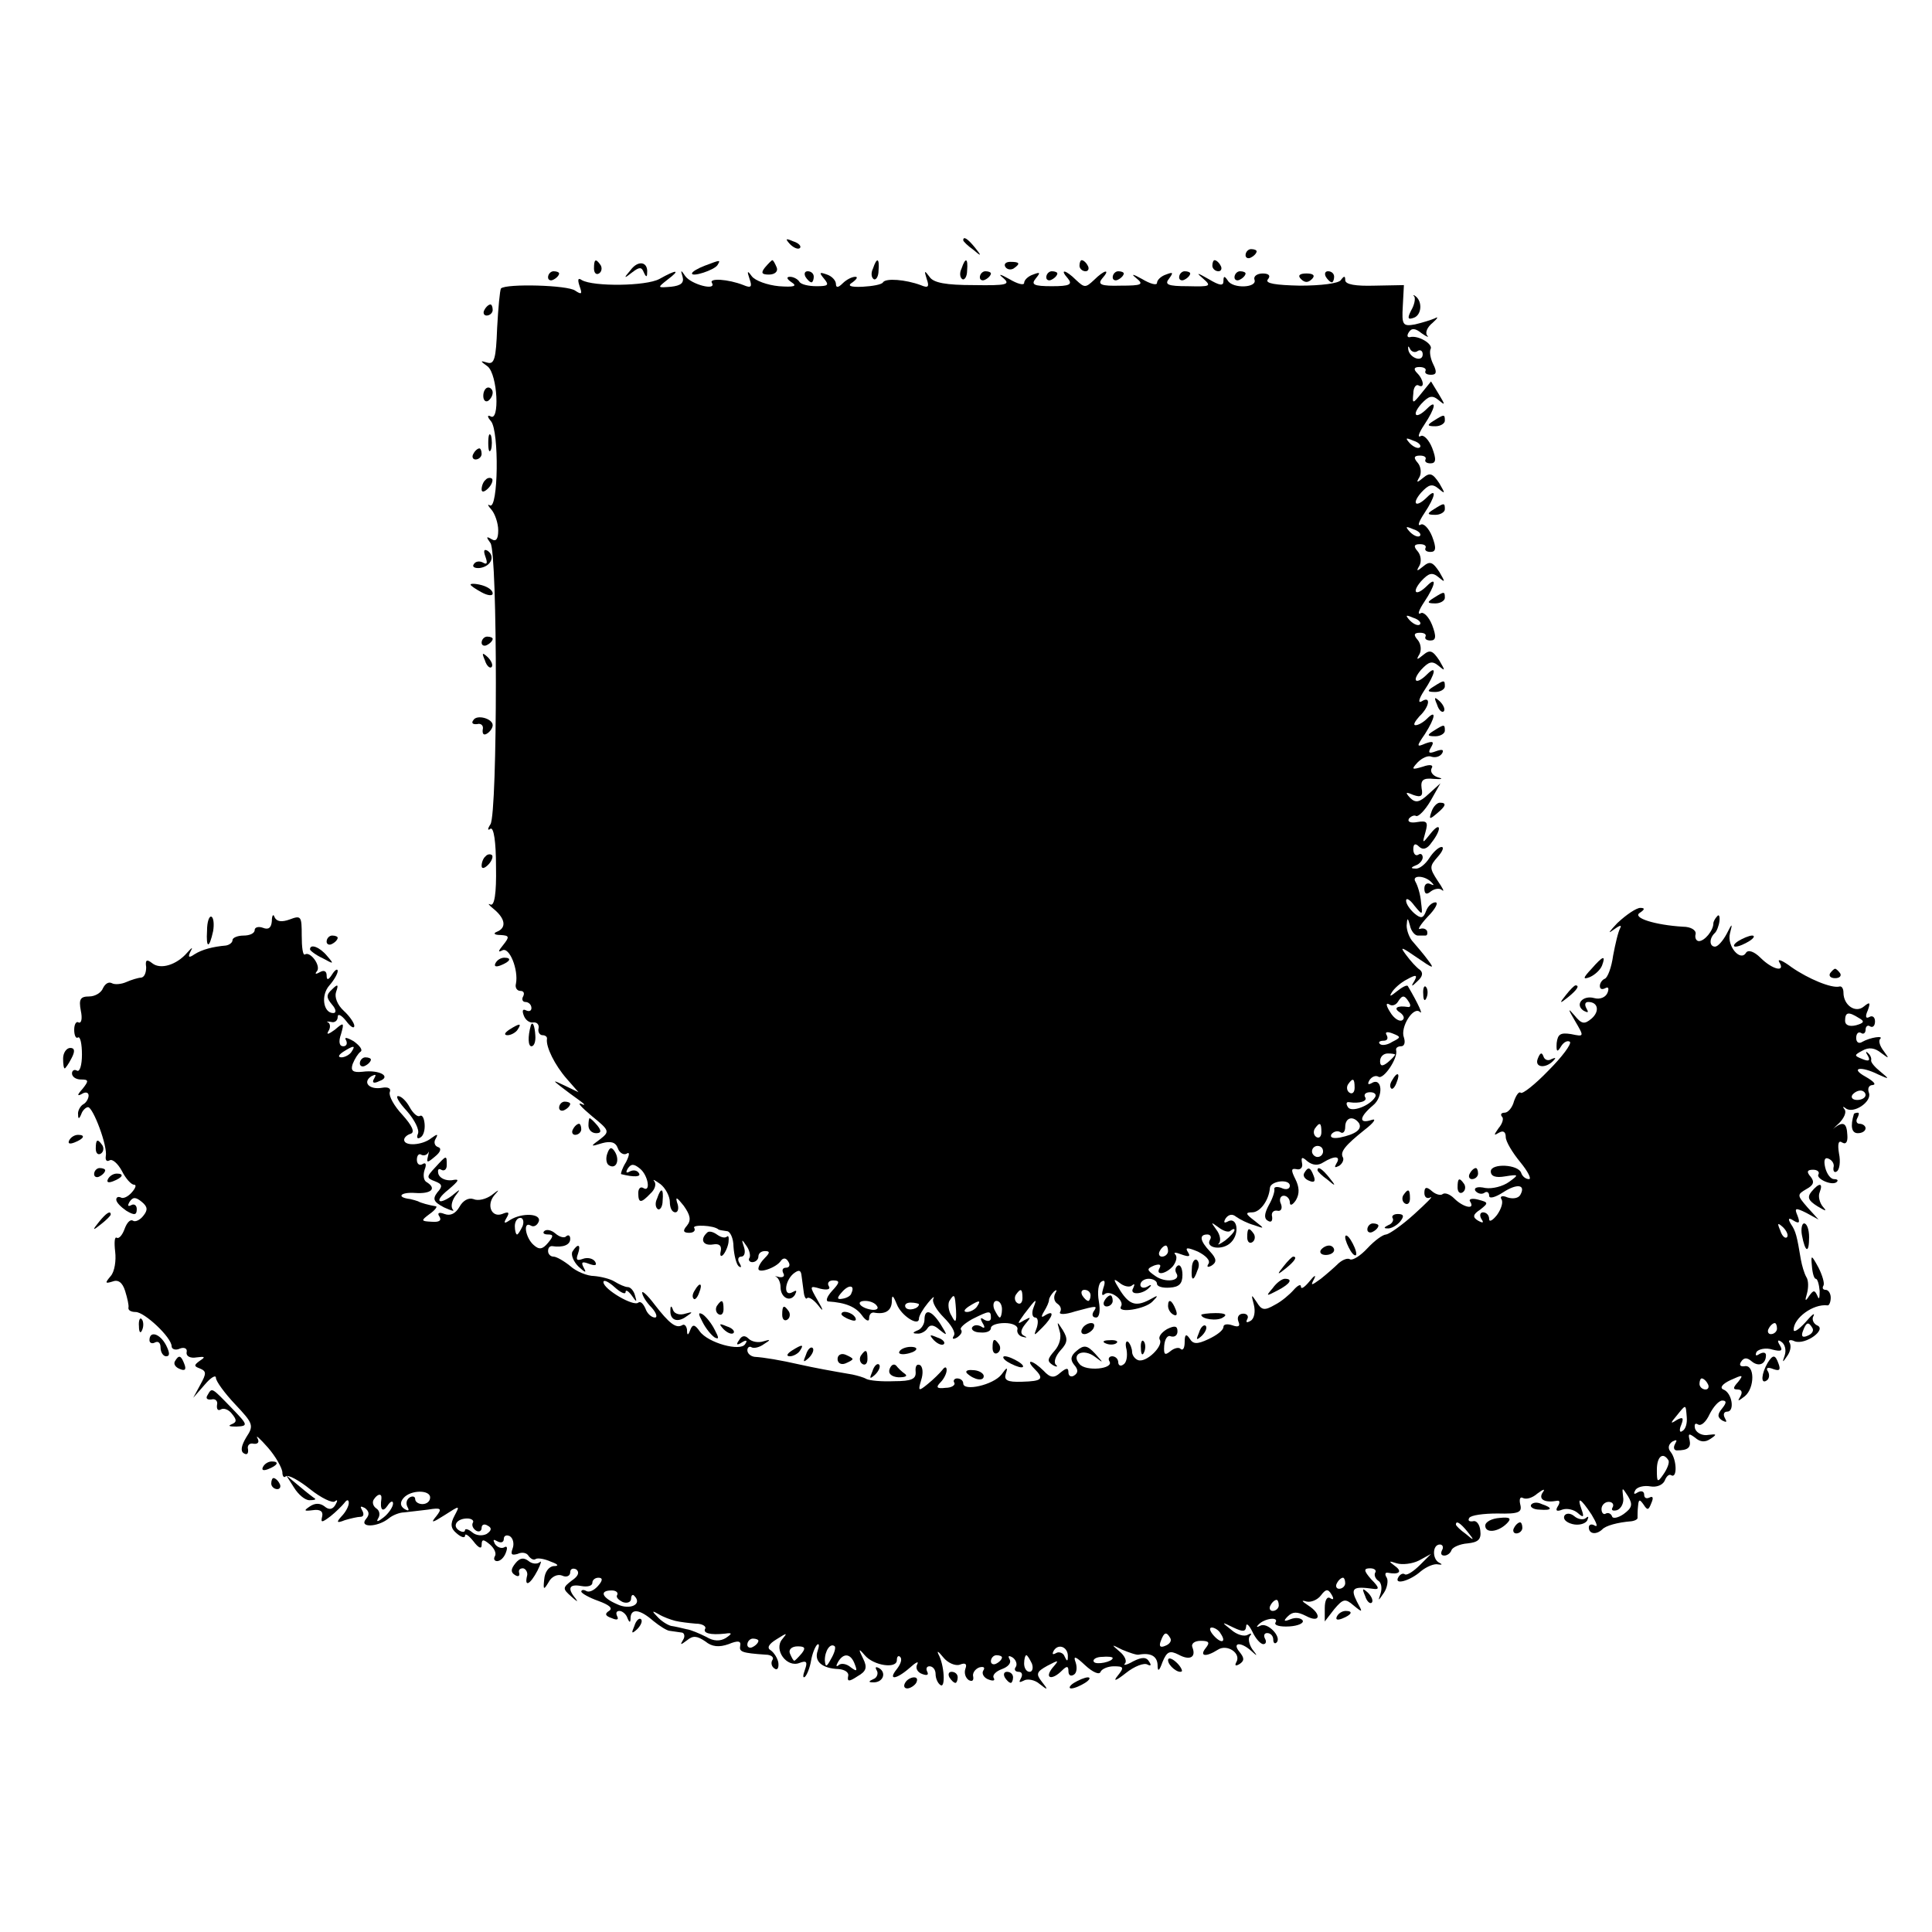<?xml version="1.0" standalone="no"?>
<!DOCTYPE svg PUBLIC "-//W3C//DTD SVG 20010904//EN"
 "http://www.w3.org/TR/2001/REC-SVG-20010904/DTD/svg10.dtd">
<svg version="1.0" xmlns="http://www.w3.org/2000/svg"
 width="349pt" height="349pt" viewBox="0 0 349 349"
 preserveAspectRatio="xMidYMid meet">
<g transform="translate(0,349) scale(0.1,-0.1)"
fill="#000000" stroke="none">
<path d="M1427 3049 c7 -7 15 -10 18 -7 3 3 -2 9 -12 12 -14 6 -15 5 -6 -5z"/>
<path d="M1740 3056 c0 -2 8 -10 18 -17 15 -13 16 -12 3 4 -13 16 -21 21 -21
13z"/>
<path d="M2250 3029 c0 -5 5 -7 10 -4 6 3 10 8 10 11 0 2 -4 4 -10 4 -5 0 -10
-5 -10 -11z"/>
<path d="M1073 3005 c0 -8 4 -12 9 -9 5 3 6 10 3 15 -9 13 -12 11 -12 -6z"/>
<path d="M1139 3002 c-13 -15 -12 -16 3 -4 13 10 17 10 21 0 4 -9 6 -9 6 -1 2
20 -16 24 -30 5z"/>
<path d="M1273 3010 c-13 -5 -23 -11 -23 -14 0 -7 40 6 46 15 6 10 6 10 -23
-1z"/>
<path d="M1382 3007 c-8 -10 -6 -13 7 -13 11 0 17 6 14 13 -3 7 -6 13 -8 13
-1 0 -7 -6 -13 -13z"/>
<path d="M1577 3005 c-4 -8 -3 -16 1 -19 4 -3 9 4 9 15 2 23 -3 25 -10 4z"/>
<path d="M1737 3005 c-4 -8 -3 -16 1 -19 4 -3 9 4 9 15 2 23 -3 25 -10 4z"/>
<path d="M1816 3008 c3 -5 10 -6 15 -3 13 9 11 12 -6 12 -8 0 -12 -4 -9 -9z"/>
<path d="M1950 3010 c0 -5 5 -10 11 -10 5 0 7 5 4 10 -3 6 -8 10 -11 10 -2 0
-4 -4 -4 -10z"/>
<path d="M2190 3010 c0 -5 5 -10 11 -10 5 0 7 5 4 10 -3 6 -8 10 -11 10 -2 0
-4 -4 -4 -10z"/>
<path d="M990 2989 c0 -5 5 -7 10 -4 6 3 10 8 10 11 0 2 -4 4 -10 4 -5 0 -10
-5 -10 -11z"/>
<path d="M1191 2986 c-24 -13 -119 -14 -140 -2 -7 5 -8 1 -4 -11 5 -14 4 -16
-8 -8 -13 10 -124 13 -134 4 -2 -3 -5 -35 -7 -72 -2 -55 -5 -66 -18 -62 -13 4
-13 3 1 -7 18 -15 22 -101 5 -90 -6 3 -6 -1 1 -9 15 -18 13 -160 -2 -152 -5 3
-4 0 3 -8 6 -7 12 -24 12 -37 0 -16 -4 -21 -12 -16 -10 6 -10 4 -2 -7 13 -17
13 -487 0 -508 -6 -9 -5 -12 0 -8 6 3 10 -24 10 -68 1 -50 -3 -72 -10 -69 -6
3 -3 -1 7 -9 20 -17 22 -33 5 -40 -8 -3 -5 -6 6 -6 16 -1 17 -3 5 -18 -9 -11
-10 -14 -2 -10 13 8 30 -35 25 -60 -2 -7 2 -13 8 -13 6 0 8 -4 5 -10 -3 -5 -1
-10 4 -10 6 0 11 -5 11 -11 0 -5 -4 -7 -10 -4 -6 3 -7 -1 -4 -9 3 -9 11 -14
17 -13 7 1 11 -4 10 -10 -2 -7 2 -13 7 -13 5 0 9 -3 8 -7 -2 -14 14 -47 36
-72 l21 -24 -25 12 c-21 10 -22 10 -8 -1 9 -7 25 -19 35 -26 10 -7 11 -10 3
-6 -8 3 0 -6 19 -22 32 -26 33 -28 15 -42 -18 -13 -18 -14 4 -7 15 4 24 2 28
-9 3 -9 11 -13 16 -10 6 4 5 -3 -1 -15 -7 -11 -10 -21 -9 -22 24 -6 37 -5 32
2 -3 5 -10 6 -16 3 -7 -4 -8 -2 -4 5 6 9 11 9 22 0 15 -12 20 -44 6 -35 -5 3
-9 -1 -9 -9 0 -19 5 -19 22 -1 8 7 11 17 7 22 -4 5 1 2 11 -5 9 -7 17 -22 17
-32 0 -11 4 -19 10 -19 5 0 7 8 3 18 -3 11 0 9 12 -6 12 -17 14 -26 6 -36 -8
-9 -7 -13 4 -13 8 0 12 4 9 9 -4 6 35 5 44 -3 1 -1 8 -2 15 -3 6 0 12 -13 12
-28 1 -15 5 -31 9 -35 5 -4 6 -2 2 5 -4 6 -3 12 3 12 6 0 8 8 5 17 -5 15 -4
15 4 3 6 -8 8 -18 6 -22 -3 -4 0 -8 5 -8 6 0 11 5 11 10 0 6 5 10 12 10 9 0 9
-3 0 -12 -7 -7 -12 -15 -12 -20 0 -9 33 2 41 15 4 5 9 5 13 -2 4 -6 2 -11 -4
-11 -6 0 -8 -4 -5 -10 3 -5 0 -8 -7 -7 -7 2 -10 2 -5 0 4 -3 7 -11 7 -18 0
-19 17 -28 26 -14 4 8 3 9 -4 5 -17 -10 -15 19 1 33 10 8 14 7 15 -4 1 -8 3
-22 4 -30 1 -8 4 -13 6 -10 3 3 12 -3 20 -13 10 -13 10 -10 -1 9 -15 26 -15
27 5 21 13 -3 19 -1 15 5 -3 5 0 10 8 10 13 0 12 -4 -2 -19 -9 -10 -12 -18 -7
-19 32 -2 50 -10 61 -25 7 -10 13 -12 13 -6 0 7 3 11 8 11 21 -4 32 3 33 19 0
14 2 13 9 -4 8 -21 40 -41 40 -26 0 5 7 17 16 28 8 10 13 14 10 8 -3 -6 6 -21
19 -34 13 -13 22 -27 18 -33 -4 -6 -1 -7 6 -3 7 5 10 10 7 14 -3 3 6 11 20 19
32 16 34 16 34 2 0 -5 -5 -7 -12 -3 -7 5 -8 3 -3 -6 5 -8 4 -11 -3 -6 -6 3
-13 3 -16 -2 -2 -4 4 -9 15 -9 10 -1 19 2 19 8 0 5 11 9 25 9 14 0 24 -5 23
-11 -2 -6 3 -13 10 -14 7 -2 8 -1 2 2 -7 3 -7 10 2 21 11 13 11 14 -2 7 -13
-8 -13 -7 0 11 22 29 24 30 17 12 -4 -10 -2 -18 3 -18 5 0 6 -8 3 -18 -6 -16
-6 -16 10 0 19 19 23 33 5 22 -7 -5 -8 -3 -2 7 5 8 9 17 9 21 0 3 4 10 9 15 5
4 6 3 2 -4 -3 -6 -2 -14 4 -18 6 -4 8 -10 5 -15 -3 -5 9 -5 27 1 41 11 41 11
33 -1 -3 -6 -1 -10 5 -10 6 0 8 12 5 29 -3 17 -1 33 5 36 6 4 7 -1 3 -12 -3
-10 -3 -15 2 -11 10 9 37 -11 30 -22 -8 -13 44 -5 57 9 11 11 10 12 -2 5 -27
-15 -39 -12 -56 14 -13 21 -14 24 -2 15 8 -7 19 -9 23 -5 5 4 5 2 2 -5 -8 -13
18 -12 30 2 4 4 2 5 -4 1 -7 -4 -13 -2 -13 3 0 6 7 11 15 11 8 0 15 -4 15 -9
0 -5 10 -8 23 -7 17 1 23 7 23 23 0 12 -4 19 -8 17 -5 -3 -6 -9 -3 -14 9 -14
-20 -18 -38 -5 -16 11 -16 13 -2 19 9 3 13 2 10 -4 -9 -15 11 -12 24 3 6 8 8
17 4 21 -4 4 1 4 11 0 14 -5 17 -4 12 4 -6 9 -1 9 18 1 14 -7 23 -16 19 -22
-4 -6 -1 -7 6 -3 9 6 9 12 -3 25 -19 20 -20 31 -5 31 5 0 8 -4 5 -9 -10 -16
23 -21 38 -5 16 16 11 48 -7 37 -6 -3 -7 -1 -3 6 5 7 12 9 19 3 7 -5 21 -12
32 -15 20 -7 20 -7 1 8 -16 12 -17 15 -4 15 14 0 30 21 32 44 1 13 36 17 36 4
0 -6 -7 -8 -15 -4 -8 3 -14 2 -13 -2 1 -4 -3 -17 -10 -29 -8 -15 -9 -24 -2
-28 6 -4 9 -1 8 7 -2 7 2 12 9 11 7 -2 10 4 7 12 -4 8 -1 15 5 15 6 0 11 -6
11 -12 0 -7 5 -5 11 4 7 12 6 24 -1 38 -8 16 -8 20 2 18 7 -2 12 3 10 11 -2
11 0 12 10 3 9 -7 19 -8 28 -2 21 13 33 12 24 -2 -4 -7 -3 -8 5 -4 6 4 9 11 7
15 -6 10 4 22 39 50 17 13 22 21 13 18 -24 -8 -23 5 2 26 20 16 17 53 -3 40
-6 -3 -7 -1 -3 6 4 6 11 9 16 6 9 -6 36 34 32 48 -1 4 3 7 9 7 6 0 8 7 5 16
-7 18 17 57 29 46 6 -6 -2 13 -22 47 -2 2 -10 -2 -20 -10 -11 -9 -14 -10 -9
-2 4 7 16 18 28 24 16 9 19 8 13 -3 -7 -11 -5 -11 6 0 9 8 10 15 4 20 -6 4
-17 16 -25 27 -12 16 -9 15 20 -5 29 -20 32 -21 20 -5 -8 11 -21 26 -27 33 -7
7 -12 21 -12 30 1 15 2 15 6 0 2 -10 9 -18 14 -18 5 0 11 0 14 0 3 0 4 3 3 8
-2 4 -7 6 -13 4 -5 -2 1 8 14 22 14 14 20 26 14 26 -6 0 -14 -7 -17 -16 -5
-13 -9 -14 -21 -4 -8 7 -15 17 -15 23 0 6 7 2 15 -9 15 -18 15 -18 12 6 -1 14
-6 30 -10 37 -8 13 18 12 30 -2 4 -4 3 -5 -3 -2 -6 3 -11 0 -11 -8 0 -10 4
-12 12 -5 7 5 16 6 20 2 5 -4 1 4 -8 17 -15 23 -15 26 0 43 9 10 12 18 7 18
-5 0 -15 -9 -22 -20 -7 -11 -18 -20 -25 -19 -9 0 -9 2 1 6 6 2 12 9 12 14 0 6
-4 8 -8 5 -5 -3 -9 2 -9 10 0 10 4 11 10 5 7 -7 15 -5 23 7 19 24 17 40 -2 16
-15 -19 -15 -18 -9 3 5 18 3 21 -15 18 -11 -2 -18 0 -15 6 4 5 10 7 13 5 4 -2
16 10 26 27 l18 32 -21 -19 c-17 -16 -24 -17 -34 -7 -9 10 -8 11 6 5 14 -5 18
-2 15 12 -2 15 3 19 22 17 15 -1 18 0 7 3 -9 3 -14 10 -11 16 4 6 -2 8 -16 3
-20 -6 -21 -5 -9 8 8 8 19 13 25 10 7 -2 15 0 19 6 4 7 0 8 -11 4 -13 -5 -15
-3 -9 7 6 10 4 12 -10 7 -16 -7 -17 -6 -1 17 19 30 21 45 4 28 -7 -7 -16 -12
-21 -12 -5 0 -1 7 7 16 19 18 21 38 4 27 -7 -4 -5 5 5 20 20 30 23 47 5 29
-20 -20 -29 -13 -11 8 14 15 20 17 32 7 12 -10 12 -9 1 10 -12 18 -17 20 -29
10 -12 -10 -13 -9 -7 1 4 7 3 19 -3 26 -8 9 -7 13 4 13 8 0 12 -3 10 -7 -2 -4
2 -7 9 -7 10 0 11 7 3 28 -6 15 -16 25 -21 21 -6 -3 -3 6 7 21 20 30 23 47 5
29 -20 -20 -29 -13 -11 8 14 15 20 17 32 7 12 -10 12 -9 1 10 -12 18 -17 20
-29 10 -12 -10 -13 -9 -7 1 4 7 3 19 -3 26 -8 9 -7 13 4 13 8 0 12 -3 10 -7
-2 -4 2 -7 9 -7 10 0 11 7 3 28 -6 15 -16 25 -21 21 -6 -3 -3 6 7 21 20 30 23
47 5 29 -20 -20 -29 -13 -11 8 14 15 20 17 32 7 12 -10 12 -9 1 10 -12 18 -17
20 -29 10 -12 -10 -13 -9 -7 1 4 7 3 19 -3 26 -8 9 -7 13 4 13 8 0 12 -3 10
-7 -2 -4 2 -7 9 -7 10 0 11 7 3 28 -6 15 -16 25 -21 21 -6 -3 -3 6 7 21 20 30
23 47 5 29 -20 -20 -29 -13 -11 8 14 15 20 17 32 7 12 -10 12 -9 0 11 l-14 23
-17 -21 c-16 -20 -17 -20 -15 -1 0 11 5 17 9 15 12 -7 10 10 -2 22 -7 7 -6 11
4 11 8 0 13 -3 11 -7 -2 -4 2 -7 10 -7 10 0 11 5 4 19 -5 10 -7 22 -5 27 6 9
-22 26 -37 22 -5 -1 -6 3 -2 9 5 8 12 7 23 -2 10 -7 14 -8 10 -4 -4 5 0 15 10
23 9 8 11 12 4 8 -7 -3 -23 -8 -36 -11 -22 -4 -24 -1 -22 33 l2 38 -53 -1
c-34 -1 -53 2 -53 10 0 8 -2 8 -8 0 -4 -6 -36 -10 -74 -10 -44 1 -63 4 -58 11
6 7 2 11 -9 11 -10 0 -17 -5 -15 -11 6 -15 -39 -17 -48 -2 -6 9 -8 9 -8 -1 0
-9 -7 -8 -27 4 -21 12 -23 12 -10 1 16 -14 14 -15 -27 -14 -37 0 -43 3 -34 14
8 11 7 12 -6 7 -9 -3 -16 -10 -16 -15 0 -5 -12 -2 -27 7 -16 9 -21 10 -11 2
15 -12 11 -14 -28 -14 -35 -1 -42 2 -33 13 16 18 4 16 -15 -3 -15 -14 -17 -14
-32 0 -19 19 -31 21 -15 3 9 -11 3 -14 -29 -14 -33 0 -38 3 -29 14 9 11 8 12
-5 7 -9 -3 -16 -10 -16 -15 0 -5 -12 -2 -27 7 -16 9 -21 10 -11 2 14 -12 7
-14 -53 -13 -50 0 -73 4 -80 15 -9 12 -10 12 -5 -4 5 -14 3 -17 -11 -11 -27
10 -63 13 -68 5 -2 -4 -19 -7 -37 -8 -23 -1 -28 2 -18 8 8 6 10 10 5 10 -6 0
-16 -5 -23 -12 -8 -8 -12 -8 -12 -1 0 6 -7 14 -16 17 -14 5 -15 4 -5 -8 9 -11
7 -13 -14 -13 -14 0 -28 3 -31 8 -3 5 -11 9 -17 9 -7 0 -6 -4 3 -10 11 -7 4
-9 -23 -7 -21 2 -43 10 -49 18 -8 11 -9 10 -4 -5 5 -14 3 -17 -11 -11 -28 11
-63 13 -57 4 9 -15 -37 -3 -48 12 -8 12 -9 12 -5 -1 3 -11 -3 -16 -21 -18 -25
-2 -25 -2 -6 13 24 18 17 19 -15 1z m1370 -130 c5 3 9 0 9 -6 0 -15 -23 -7
-26 8 -1 7 0 8 3 2 2 -5 9 -8 14 -4z m4 -174 c-3 -3 -11 0 -18 7 -9 10 -8 11
6 5 10 -3 15 -9 12 -12z m0 -160 c-3 -3 -11 0 -18 7 -9 10 -8 11 6 5 10 -3 15
-9 12 -12z m0 -160 c-3 -3 -11 0 -18 7 -9 10 -8 11 6 5 10 -3 15 -9 12 -12z
m-20 -682 c4 -6 3 -10 -2 -9 -19 3 -27 -2 -14 -10 7 -5 9 -11 4 -14 -5 -3 -15
3 -22 15 -7 11 -8 17 -2 14 5 -4 12 -2 16 4 8 13 12 13 20 0z m-30 -72 c-9 -6
-19 -7 -22 -4 -4 3 -1 6 6 6 7 0 9 4 6 10 -4 6 1 7 11 3 15 -6 15 -7 -1 -15z
m5 -23 c0 -2 -6 -8 -13 -14 -10 -8 -14 -7 -14 2 0 8 6 14 14 14 7 0 13 -1 13
-2z m-73 -60 c0 -8 -4 -12 -9 -9 -5 3 -6 10 -3 15 9 13 12 11 12 -6z m37 -17
c-10 -16 -43 -28 -49 -18 -4 6 -3 10 2 9 19 -3 34 2 29 9 -3 5 1 9 9 9 8 0 12
-4 9 -9z m-29 -47 c6 -11 -6 -20 -35 -26 -12 -2 -18 0 -15 6 4 5 11 7 16 4 5
-4 9 1 9 9 0 18 15 21 25 7z m-68 -16 c0 -8 -4 -12 -9 -9 -5 3 -6 10 -3 15 9
13 12 11 12 -6z m3 -35 c0 -5 -4 -10 -10 -10 -5 0 -10 5 -10 10 0 6 5 10 10
10 6 0 10 -4 10 -10z m-167 -143 c4 3 7 4 7 1 0 -3 -8 -12 -17 -19 -10 -7 -15
-9 -11 -5 4 5 2 16 -5 25 -10 14 -10 14 4 4 9 -7 19 -10 22 -6z m-113 -37 c0
-5 -5 -10 -11 -10 -5 0 -7 5 -4 10 3 6 8 10 11 10 2 0 4 -4 4 -10z m-572 -76
c-1 -5 -9 -9 -16 -10 -10 -2 -11 1 -1 12 12 14 24 13 17 -2z m309 -9 c0 -8 -4
-12 -9 -9 -5 3 -6 10 -3 15 9 13 12 11 12 -6z m123 5 c0 -5 -2 -10 -4 -10 -3
0 -8 5 -11 10 -3 6 -1 10 4 10 6 0 11 -4 11 -10z m-243 -27 c1 -22 -1 -24 -8
-10 -6 9 -7 22 -4 27 9 14 10 13 12 -17z m-143 8 c4 -5 -1 -8 -9 -7 -21 3 -31
16 -12 16 9 0 18 -4 21 -9z m76 3 c0 -8 -19 -13 -24 -6 -3 5 1 9 9 9 8 0 15
-2 15 -3z m105 -4 c-3 -5 -12 -10 -18 -10 -7 0 -6 4 3 10 19 12 23 12 15 0z
m45 -5 c0 -8 -2 -15 -4 -15 -2 0 -6 7 -10 15 -3 8 -1 15 4 15 6 0 10 -7 10
-15z"/>
<path d="M1455 2990 c3 -5 8 -10 11 -10 2 0 4 5 4 10 0 6 -5 10 -11 10 -5 0
-7 -4 -4 -10z"/>
<path d="M1770 2989 c0 -5 5 -7 10 -4 6 3 10 8 10 11 0 2 -4 4 -10 4 -5 0 -10
-5 -10 -11z"/>
<path d="M1890 2989 c0 -5 5 -7 10 -4 6 3 10 8 10 11 0 2 -4 4 -10 4 -5 0 -10
-5 -10 -11z"/>
<path d="M2010 2989 c0 -5 5 -7 10 -4 6 3 10 8 10 11 0 2 -4 4 -10 4 -5 0 -10
-5 -10 -11z"/>
<path d="M2130 2989 c0 -5 5 -7 10 -4 6 3 10 8 10 11 0 2 -4 4 -10 4 -5 0 -10
-5 -10 -11z"/>
<path d="M2230 2989 c0 -5 5 -7 10 -4 6 3 10 8 10 11 0 2 -4 4 -10 4 -5 0 -10
-5 -10 -11z"/>
<path d="M2350 2986 c7 -7 13 -7 20 0 6 6 3 10 -10 10 -13 0 -16 -4 -10 -10z"/>
<path d="M2395 2990 c3 -5 8 -10 11 -10 2 0 4 5 4 10 0 6 -5 10 -11 10 -5 0
-7 -4 -4 -10z"/>
<path d="M2555 2954 c2 -4 0 -15 -6 -25 -7 -14 -6 -17 5 -13 14 5 16 29 3 39
-4 3 -5 2 -2 -1z"/>
<path d="M875 2930 c-3 -5 -1 -10 4 -10 6 0 11 5 11 10 0 6 -2 10 -4 10 -3 0
-8 -4 -11 -10z"/>
<path d="M873 2775 c0 -8 4 -12 9 -9 4 3 8 9 8 15 0 5 -4 9 -8 9 -5 0 -9 -7
-9 -15z"/>
<path d="M2590 2730 c-13 -8 -12 -10 3 -10 9 0 17 5 17 10 0 12 -1 12 -20 0z"/>
<path d="M882 2690 c0 -14 2 -19 5 -12 2 6 2 18 0 25 -3 6 -5 1 -5 -13z"/>
<path d="M855 2670 c-3 -5 -1 -10 4 -10 6 0 11 5 11 10 0 6 -2 10 -4 10 -3 0
-8 -4 -11 -10z"/>
<path d="M877 2623 c-4 -3 -7 -11 -7 -17 0 -6 5 -5 12 2 6 6 9 14 7 17 -3 3
-9 2 -12 -2z"/>
<path d="M2590 2570 c-13 -8 -12 -10 3 -10 9 0 17 5 17 10 0 12 -1 12 -20 0z"/>
<path d="M877 2484 c4 -11 3 -15 -5 -10 -6 3 -13 2 -16 -3 -4 -5 2 -8 11 -7
20 3 28 21 14 31 -7 4 -8 0 -4 -11z"/>
<path d="M850 2434 c0 -2 9 -8 20 -14 11 -6 20 -7 20 -2 0 6 -9 12 -20 15 -11
3 -20 3 -20 1z"/>
<path d="M2590 2410 c-13 -8 -12 -10 3 -10 9 0 17 5 17 10 0 12 -1 12 -20 0z"/>
<path d="M870 2329 c0 -5 5 -7 10 -4 6 3 10 8 10 11 0 2 -4 4 -10 4 -5 0 -10
-5 -10 -11z"/>
<path d="M876 2297 c3 -10 9 -15 12 -12 3 3 0 11 -7 18 -10 9 -11 8 -5 -6z"/>
<path d="M2590 2250 c-13 -8 -12 -10 3 -10 9 0 17 5 17 10 0 12 -1 12 -20 0z"/>
<path d="M2596 2217 c3 -10 9 -15 12 -12 3 3 0 11 -7 18 -10 9 -11 8 -5 -6z"/>
<path d="M855 2189 c-4 -5 -1 -8 7 -7 7 2 12 -3 10 -10 -1 -8 2 -11 8 -7 5 3
10 10 10 15 0 12 -29 20 -35 9z"/>
<path d="M2590 2170 c-13 -8 -12 -10 3 -10 9 0 17 5 17 10 0 12 -1 12 -20 0z"/>
<path d="M2586 2024 c-5 -14 -4 -15 9 -4 17 14 19 20 6 20 -5 0 -12 -7 -15
-16z"/>
<path d="M877 1943 c-4 -3 -7 -11 -7 -17 0 -6 5 -5 12 2 6 6 9 14 7 17 -3 3
-9 2 -12 -2z"/>
<path d="M2922 1823 c-15 -16 -19 -21 -8 -13 11 8 16 10 13 4 -4 -7 -9 -29
-13 -50 -3 -22 -10 -40 -15 -42 -5 -2 -9 -8 -9 -13 0 -6 4 -7 10 -4 5 3 7 0 4
-8 -3 -8 -13 -13 -24 -10 -21 6 -36 -12 -19 -23 8 -4 9 -3 5 4 -4 7 -3 12 3
12 18 0 21 -17 6 -30 -13 -11 -18 -10 -31 6 -12 14 -12 12 1 -10 17 -29 17
-29 -7 -24 -19 3 -24 0 -26 -16 -1 -16 1 -18 8 -6 5 8 12 11 16 8 3 -4 -14
-27 -39 -52 -24 -25 -47 -43 -50 -40 -3 3 -8 -4 -12 -15 -3 -12 -11 -21 -17
-21 -6 0 -8 -3 -5 -7 4 -3 1 -13 -6 -21 -9 -13 -9 -14 1 -8 7 4 12 2 12 -8 0
-8 12 -28 26 -45 14 -17 21 -31 16 -31 -6 0 -12 5 -14 11 -5 16 -55 18 -55 3
0 -9 9 -12 26 -9 25 4 25 3 7 -10 -11 -8 -30 -13 -43 -11 -13 3 -21 1 -18 -5
4 -5 11 -7 16 -4 5 4 9 1 9 -5 0 -6 11 -3 25 6 26 17 42 14 31 -5 -4 -6 -14
-7 -23 -4 -9 4 -14 2 -11 -3 4 -5 0 -18 -8 -29 -8 -10 -14 -13 -14 -7 0 7 -5
12 -11 12 -5 0 -7 -5 -3 -12 5 -7 3 -8 -6 -3 -10 6 -10 11 4 20 15 12 15 13
-4 18 -11 3 -18 1 -14 -4 9 -15 -13 -10 -29 6 -8 8 -17 11 -21 8 -3 -3 -12 -1
-19 5 -10 9 -14 8 -14 -3 0 -8 5 -11 11 -8 6 3 -7 -10 -29 -30 -22 -20 -45
-36 -51 -37 -6 0 -21 -11 -34 -25 -12 -13 -26 -22 -31 -20 -4 3 -13 0 -21 -7
-7 -7 -22 -20 -32 -28 -18 -13 -19 -13 -12 0 4 8 0 6 -8 -4 -9 -11 -16 -16
-16 -10 0 5 -6 2 -13 -6 -7 -8 -22 -21 -34 -27 -19 -11 -24 -10 -33 5 -10 15
-10 14 -5 -5 3 -12 1 -25 -6 -29 -7 -4 -9 -3 -6 3 3 5 0 10 -7 10 -8 0 -12 -6
-9 -14 4 -9 0 -11 -11 -7 -9 3 -16 2 -16 -3 0 -6 -12 -15 -27 -22 -21 -10 -28
-9 -34 1 -6 9 -9 8 -9 -6 0 -11 -3 -16 -7 -13 -3 4 -12 2 -19 -4 -10 -8 -12
-6 -11 10 1 12 6 20 12 17 7 -2 12 2 12 9 0 10 -5 11 -19 4 -10 -6 -16 -14
-13 -19 7 -11 -24 -42 -39 -37 -6 2 -11 9 -11 15 0 5 -3 14 -7 18 -4 3 -6 -3
-3 -14 2 -12 0 -24 -6 -27 -5 -4 -9 -1 -9 4 0 6 -5 11 -11 11 -5 0 -8 -4 -5
-9 9 -14 -43 -19 -54 -5 -16 18 7 29 28 13 16 -12 16 -12 0 6 -14 15 -20 16
-33 5 -11 -9 -12 -16 -5 -25 8 -9 8 -15 0 -20 -5 -3 -10 -1 -10 6 0 9 -4 8
-15 -1 -11 -10 -18 -9 -30 4 -9 9 -19 16 -23 16 -3 0 -1 -5 6 -12 19 -19 15
-23 -22 -24 -27 -1 -33 3 -29 15 4 12 2 12 -8 -2 -15 -19 -69 -31 -69 -16 0 5
-5 9 -11 9 -5 0 -8 -4 -5 -8 2 -4 -5 -9 -16 -9 -16 -2 -18 1 -9 10 6 6 11 16
11 22 0 6 -3 7 -8 0 -4 -5 -16 -17 -26 -25 -17 -14 -18 -13 -12 7 4 12 3 24
-2 27 -6 3 -9 -2 -8 -12 1 -13 -7 -17 -39 -17 -22 -1 -44 1 -50 4 -5 3 -16 6
-25 8 -41 7 -68 12 -95 18 -35 8 -65 13 -82 14 -7 1 -13 6 -13 12 0 5 4 8 8 5
4 -2 14 0 22 6 13 8 12 9 -1 5 -9 -3 -21 -1 -27 5 -6 6 -12 6 -17 -3 -6 -8 -4
-10 5 -4 8 5 11 4 6 -3 -8 -14 -67 2 -82 23 -9 13 -13 13 -17 3 -4 -11 -6 -11
-6 0 -1 7 -5 11 -9 8 -11 -6 -23 3 -50 38 -12 16 -22 25 -22 21 0 -5 7 -17 17
-27 9 -10 11 -18 6 -18 -6 0 -14 7 -17 16 -4 9 -9 14 -13 11 -8 -8 -63 24 -63
37 0 5 9 1 20 -9 11 -10 20 -14 20 -9 0 5 5 2 11 -6 9 -13 10 -13 6 0 -2 8 -8
15 -13 15 -5 0 -16 5 -24 10 -8 5 -25 9 -37 10 -12 0 -32 8 -43 18 -11 9 -25
17 -30 17 -6 0 -10 5 -10 10 0 6 3 9 7 9 20 -3 33 2 33 13 0 6 -3 8 -7 5 -3
-4 -12 -2 -20 5 -7 6 -16 8 -20 4 -3 -3 -1 -6 7 -6 10 0 10 -3 0 -15 -10 -12
-16 -13 -26 -4 -15 13 -20 44 -5 35 5 -3 11 0 14 7 6 15 -30 17 -52 3 -10 -7
-12 -6 -6 4 6 10 4 12 -8 7 -19 -7 -29 16 -14 34 10 11 9 11 -5 0 -10 -7 -24
-11 -33 -7 -9 3 -19 -3 -25 -14 -7 -12 -16 -17 -27 -13 -10 4 -14 2 -9 -5 4
-7 -1 -10 -14 -9 -20 1 -20 2 -4 14 10 7 15 14 11 14 -12 2 -27 6 -32 9 -3 1
-9 3 -14 4 -26 3 -18 13 9 11 29 -2 40 8 20 20 -5 3 -6 13 -3 22 4 10 2 14 -4
10 -5 -3 -10 0 -10 8 0 8 4 12 8 9 4 -2 9 -1 12 3 2 5 2 2 0 -6 -3 -12 -1 -12
13 0 10 8 12 15 5 17 -6 2 -8 9 -4 15 5 9 3 9 -8 1 -16 -13 -49 -15 -49 -3 0
4 5 9 12 11 8 3 2 15 -15 34 -15 16 -25 34 -23 41 3 7 -3 10 -14 8 -23 -4 -36
10 -19 21 8 4 9 3 5 -4 -5 -8 -1 -10 9 -5 23 8 1 21 -30 17 -18 -2 -22 2 -18
14 4 10 10 19 14 22 5 3 -1 11 -12 19 -12 7 -18 8 -14 2 3 -6 1 -11 -5 -11 -7
0 -9 8 -4 22 6 21 5 22 -11 8 -11 -8 -16 -10 -12 -3 4 6 4 13 0 16 -5 2 -2 2
5 1 6 -2 12 2 12 9 0 7 7 3 15 -7 8 -11 15 -15 15 -9 0 5 -9 18 -19 27 -12 11
-17 25 -14 34 5 14 3 15 -7 5 -11 -10 -11 -15 0 -28 7 -8 8 -15 2 -15 -18 0
-23 32 -7 50 8 9 15 21 15 26 0 5 -5 2 -10 -6 -7 -11 -10 -11 -10 -2 0 8 -5
10 -12 6 -7 -4 -10 -4 -6 1 9 9 -11 37 -21 31 -4 -3 -6 13 -6 34 0 35 -1 37
-22 29 -14 -5 -23 -4 -27 4 -2 7 -5 4 -5 -7 -1 -12 -6 -16 -16 -12 -8 3 -15 1
-15 -4 0 -6 -9 -10 -20 -10 -11 0 -20 -4 -20 -8 0 -5 -6 -9 -12 -10 -23 -2
-43 -7 -57 -16 -10 -7 -12 -5 -7 5 5 9 3 8 -6 -2 -19 -22 -48 -31 -63 -19 -10
8 -13 6 -11 -7 0 -10 -3 -18 -9 -19 -5 0 -18 -4 -27 -8 -9 -4 -21 -5 -26 -2
-6 3 -12 -1 -16 -9 -3 -8 -14 -15 -25 -15 -16 0 -19 -5 -15 -26 3 -14 1 -23
-4 -21 -4 3 -8 -3 -8 -13 0 -10 3 -17 7 -14 4 2 7 -12 7 -31 0 -19 -4 -32 -9
-29 -5 3 -9 0 -9 -5 0 -6 7 -11 16 -11 14 0 15 -2 3 -17 -10 -11 -10 -14 -1
-9 6 4 12 3 12 -3 0 -5 -4 -13 -10 -16 -5 -3 -10 -12 -9 -18 0 -9 2 -9 6 1 2
6 8 12 12 12 9 0 36 -71 32 -89 -1 -7 2 -10 7 -7 5 3 15 -6 22 -19 7 -14 17
-25 22 -25 5 0 3 -6 -4 -14 -7 -8 -16 -12 -20 -9 -5 2 -8 0 -8 -4 0 -5 8 -13
18 -20 15 -9 19 -8 19 3 0 7 -5 10 -10 7 -6 -3 -7 -1 -3 6 6 9 11 9 22 0 11
-9 11 -15 3 -25 -6 -8 -15 -12 -19 -9 -5 3 -11 -4 -15 -15 -4 -11 -10 -18 -14
-16 -4 3 -5 -8 -3 -25 2 -16 -1 -36 -8 -44 -11 -13 -10 -14 3 -10 10 4 18 -1
23 -17 4 -13 7 -26 6 -30 -1 -5 5 -8 13 -8 16 0 65 -46 65 -62 0 -5 7 -8 15
-4 8 3 14 0 12 -7 -1 -7 7 -11 18 -9 15 2 17 1 6 -6 -11 -8 -11 -10 0 -14 12
-5 12 -9 1 -29 l-13 -24 21 24 c11 13 20 18 20 12 0 -6 16 -28 35 -48 32 -34
34 -38 20 -59 -9 -15 -11 -25 -5 -29 6 -4 9 -1 8 7 -2 7 3 12 10 10 8 -1 11 3
7 10 -4 7 4 0 19 -17 14 -16 25 -36 26 -44 0 -8 3 -11 6 -8 4 4 24 -7 44 -23
20 -16 41 -26 45 -22 5 4 5 1 1 -6 -5 -9 -12 -10 -20 -3 -8 6 -17 6 -26 0 -12
-8 -11 -9 5 -7 13 2 19 -2 17 -11 -3 -12 -1 -12 15 0 10 8 21 19 25 24 5 7 8
6 8 0 0 -6 -6 -17 -13 -24 -10 -11 -9 -13 6 -7 10 3 23 6 28 6 6 0 7 5 3 12
-4 7 -3 8 5 4 8 -6 9 -12 2 -20 -13 -16 21 -15 41 1 7 6 20 11 28 11 8 1 27 3
43 5 24 4 26 2 15 -12 -11 -13 -7 -12 15 2 28 18 28 18 18 -1 -8 -15 -7 -23 4
-32 8 -7 15 -9 15 -4 0 5 7 0 15 -10 9 -12 15 -15 15 -7 0 11 3 11 15 1 8 -7
12 -16 9 -21 -3 -5 -1 -9 4 -9 6 0 13 7 16 16 3 8 2 12 -3 9 -5 -3 -13 0 -17
6 -4 8 -3 9 4 5 7 -4 12 -2 12 4 0 6 5 8 11 5 6 -4 8 -14 5 -22 -4 -11 -2 -13
9 -10 8 4 17 2 20 -4 4 -5 9 -8 13 -5 4 2 16 0 27 -5 14 -5 15 -8 5 -8 -9 -1
-16 -11 -17 -24 -2 -19 -1 -20 8 -5 5 10 16 15 24 12 8 -4 15 -1 15 6 0 6 5 8
11 5 6 -5 4 -12 -8 -20 -17 -13 -17 -15 -1 -29 10 -9 13 -11 8 -4 -16 19 -12
27 10 23 11 -2 20 0 20 6 0 5 5 9 11 9 8 0 8 -5 -1 -15 -7 -8 -16 -12 -21 -9
-5 3 -9 2 -9 -1 0 -3 14 -11 31 -17 19 -7 27 -13 19 -18 -8 -5 -7 -9 5 -13 9
-4 13 -3 10 3 -3 6 -2 10 4 10 5 0 12 -6 14 -12 4 -10 6 -10 6 0 1 17 17 15
41 -6 11 -9 25 -18 30 -18 6 -1 15 -2 21 -3 5 0 7 -7 3 -13 -6 -10 -5 -10 7
-1 11 9 18 8 33 -2 12 -10 25 -11 42 -5 17 7 23 6 21 -3 -2 -11 3 -13 46 -16
10 0 16 -5 12 -10 -3 -5 -1 -12 4 -15 5 -4 8 1 7 10 -1 8 -8 19 -14 23 -7 4
-4 11 11 20 19 12 20 12 10 0 -16 -19 8 -52 31 -43 13 5 15 2 10 -12 -4 -11
-4 -16 0 -13 4 4 9 17 11 29 2 12 7 25 11 29 4 3 4 -2 1 -11 -7 -19 8 -32 38
-33 11 -1 19 -6 17 -13 -2 -10 2 -10 17 0 16 9 18 16 10 32 -9 18 -8 19 3 6
16 -19 58 -25 58 -9 0 7 3 9 6 6 4 -4 1 -13 -6 -22 -17 -21 -1 -19 23 2 11 10
17 13 14 7 -4 -7 0 -15 9 -18 8 -3 12 -2 9 4 -3 6 -1 10 4 10 6 0 11 -6 11
-14 0 -8 4 -17 9 -20 9 -6 7 36 -4 56 -3 7 0 5 9 -6 8 -10 22 -16 30 -13 10 4
13 1 10 -7 -3 -8 0 -17 6 -21 6 -3 9 -1 8 6 -2 6 3 14 11 17 8 2 11 0 7 -6 -3
-5 1 -13 10 -16 8 -3 12 -2 9 3 -3 5 4 12 15 16 11 4 17 11 14 17 -4 7 -2 8 5
4 6 -4 9 -12 6 -17 -4 -5 -1 -9 5 -9 6 0 8 -5 4 -12 -4 -7 -3 -8 5 -4 6 4 20
2 29 -6 15 -12 16 -11 4 4 -11 14 -10 18 10 29 21 11 22 11 9 -4 -15 -19 -1
-23 17 -5 9 9 12 9 12 -1 0 -7 4 -10 10 -6 5 3 6 13 3 22 -5 13 0 11 17 -5 14
-13 26 -18 28 -12 2 5 13 10 24 10 18 0 19 -2 7 -17 -9 -11 -4 -10 15 5 15 12
33 19 39 15 6 -3 7 -1 3 5 -5 9 -13 9 -29 1 -12 -7 -19 -8 -15 -4 4 4 0 14
-10 22 -15 13 -15 13 5 3 12 -5 26 -10 30 -9 22 4 33 -3 34 -18 0 -14 3 -12 9
5 8 19 13 21 29 13 20 -11 32 -5 25 13 -3 7 4 12 15 12 15 0 17 -3 9 -13 -12
-15 0 -17 22 -3 17 11 43 -7 33 -23 -3 -6 -1 -7 6 -3 9 6 9 11 0 22 -14 17 2
19 21 2 12 -11 12 -10 2 3 -6 9 -8 20 -4 24 4 5 2 5 -4 2 -6 -4 -20 0 -30 9
-18 14 -18 15 4 4 17 -8 22 -8 23 2 0 7 5 3 11 -9 6 -13 15 -23 20 -23 5 0 6
5 3 10 -3 6 -1 10 4 10 6 0 11 -5 11 -12 0 -6 3 -8 6 -5 10 10 -17 38 -30 30
-6 -3 -7 -2 -3 2 11 12 38 15 31 4 -3 -5 8 -8 25 -7 16 1 27 6 24 11 -3 4 -12
6 -22 2 -12 -5 -13 -3 -5 5 9 9 17 9 33 1 26 -14 29 3 4 19 -12 8 -13 10 -3 7
8 -2 20 3 26 11 9 12 13 12 19 2 5 -8 4 -11 -2 -7 -6 4 -10 -4 -10 -18 l0 -24
17 22 c16 19 20 20 35 7 17 -14 17 -13 6 7 -12 24 -7 28 29 23 12 -2 12 2 -3
17 -14 16 -14 20 -2 20 8 0 12 -4 9 -8 -2 -4 0 -10 5 -14 6 -3 8 -13 5 -23 -5
-15 -5 -15 6 1 6 9 8 22 5 27 -4 6 -3 10 2 9 20 -4 27 2 13 12 -12 9 -12 10 3
5 10 -3 28 -1 40 5 l22 12 -20 -20 c-11 -11 -23 -19 -27 -17 -4 3 -9 0 -12 -5
-9 -15 21 -7 41 11 10 8 24 14 31 12 7 -1 8 0 2 3 -13 6 -13 33 1 33 5 0 7 -5
4 -10 -3 -6 -2 -10 4 -10 5 0 11 4 13 10 2 5 15 11 29 12 19 2 25 7 23 23 -1
11 -7 19 -13 17 -7 -1 -10 1 -7 6 3 5 26 8 51 8 39 -1 45 2 41 17 -2 9 0 14 5
11 6 -3 17 0 26 8 12 9 15 9 9 1 -7 -12 5 -18 27 -14 5 1 5 -4 1 -10 -5 -8 -2
-10 8 -6 9 3 21 0 28 -6 10 -9 12 -8 7 6 -9 25 -2 21 18 -9 9 -15 12 -23 6
-20 -6 4 -11 2 -11 -3 0 -12 13 -14 24 -4 6 7 28 13 53 15 7 1 12 4 11 7 0 3
0 13 1 21 1 12 3 12 10 2 7 -11 9 -10 14 3 4 9 3 13 -3 10 -6 -3 -10 -1 -10 5
0 6 -5 8 -12 4 -6 -4 -8 -3 -4 4 3 6 16 9 27 7 11 -2 22 2 26 10 3 8 8 13 12
10 11 -6 10 28 -1 42 -6 7 -4 14 3 19 8 4 9 3 5 -4 -4 -7 -2 -12 3 -12 20 0
26 5 23 19 -3 12 -1 12 10 4 9 -8 18 -9 28 -2 12 8 11 9 -4 7 -10 -2 -21 3
-24 11 -2 8 0 11 5 8 6 -4 15 5 21 18 7 14 17 25 23 25 8 0 8 -4 0 -14 -9 -11
-9 -16 0 -22 8 -4 9 -3 5 4 -4 7 -2 12 4 12 14 0 9 34 -7 40 -7 3 -2 10 13 17
22 10 24 10 14 -3 -10 -11 -10 -14 -1 -14 7 0 9 -5 5 -12 -6 -10 -5 -10 8 0
18 15 18 58 -1 54 -7 -1 -10 2 -6 8 5 8 11 8 19 1 13 -11 26 -5 26 11 0 5 -5
6 -12 2 -6 -4 -8 -3 -5 4 4 5 17 8 29 4 16 -4 19 -2 13 8 -5 8 -4 11 3 6 6 -4
9 -14 6 -24 -5 -14 -4 -14 4 -2 6 8 8 18 5 24 -4 5 1 7 9 3 20 -7 59 22 40 29
-6 3 -10 11 -6 17 3 7 -4 1 -15 -12 -12 -13 -21 -19 -21 -13 0 21 35 47 61 44
3 -1 6 6 6 14 0 7 -4 14 -9 14 -5 0 -7 3 -4 8 2 4 -2 18 -9 32 -13 24 -14 24
-12 3 1 -13 4 -23 7 -23 3 0 6 -10 7 -22 0 -13 -1 -17 -4 -9 -5 11 -7 11 -15
0 -7 -11 -8 -9 -4 4 3 11 3 24 -1 30 -4 7 -8 21 -10 32 -7 42 -9 51 -18 64 -6
10 -4 12 5 6 10 -6 12 -4 7 9 -6 14 -4 15 16 5 l22 -12 -20 22 c-19 22 -19 23
-2 33 13 7 15 13 8 22 -8 9 -7 13 4 13 8 0 12 -4 10 -8 -6 -8 25 -22 33 -14 3
3 1 5 -5 5 -6 0 -13 9 -16 21 -3 13 -1 19 6 16 7 -3 11 -10 9 -16 -1 -7 2 -10
6 -7 5 3 7 18 4 32 -3 18 -1 25 6 20 7 -4 10 2 9 14 -1 21 -7 25 -23 13 -5 -5
-2 -1 8 8 9 9 14 20 10 25 -4 5 -3 6 2 2 14 -11 48 12 42 28 -3 8 0 14 7 14 7
1 1 7 -13 15 -29 16 -9 20 23 4 20 -9 21 -9 4 5 -10 8 -18 17 -17 21 1 4 -2
10 -6 13 -4 4 -4 1 0 -5 5 -9 2 -11 -10 -6 -15 6 -15 7 0 15 12 7 23 5 34 -4
15 -11 15 -11 5 3 -7 9 -10 18 -7 22 8 7 -18 3 -32 -5 -6 -4 -11 -1 -11 7 0 8
4 12 9 9 4 -3 8 0 8 6 0 6 4 9 8 6 5 -3 9 1 9 9 0 8 -5 11 -10 8 -7 -4 -8 1
-3 12 5 14 4 16 -7 7 -15 -13 -37 2 -37 25 0 7 -3 12 -7 11 -14 -4 -57 14 -87
35 -16 12 -26 16 -22 9 12 -19 -12 -14 -34 8 -11 11 -22 15 -26 9 -10 -17 -35
12 -29 35 5 19 4 19 -6 -1 -7 -13 -16 -23 -21 -23 -10 0 -11 14 -1 24 4 3 8
14 9 22 1 9 -1 13 -4 9 -4 -4 -7 -10 -7 -13 0 -13 -16 -32 -26 -32 -5 0 -8 6
-6 13 1 7 -9 13 -23 13 -50 3 -92 16 -78 25 9 6 10 9 1 9 -7 0 -25 -12 -41
-27z m436 -172 c11 -6 9 -9 -5 -13 -12 -3 -20 0 -20 8 0 16 6 17 25 5z m-2723
-61 c-3 -5 -12 -10 -18 -10 -7 0 -6 4 3 10 19 12 23 12 15 0z m2735 -78 c0 -5
-7 -9 -15 -9 -8 0 -12 4 -9 9 3 4 9 8 15 8 5 0 9 -4 9 -8z m-2426 -237 c-4 -8
-8 -15 -10 -15 -2 0 -4 7 -4 15 0 8 4 15 10 15 5 0 7 -7 4 -15z m2284 -20 c-3
-3 -9 2 -12 12 -6 14 -5 15 5 6 7 -7 10 -15 7 -18z m-18 -165 c0 -5 -5 -10
-11 -10 -5 0 -7 5 -4 10 3 6 8 10 11 10 2 0 4 -4 4 -10z m64 1 c3 -5 -1 -11
-9 -14 -9 -4 -12 -1 -8 9 6 16 10 17 17 5z m-189 -101 c3 -5 1 -10 -4 -10 -6
0 -11 5 -11 10 0 6 2 10 4 10 3 0 8 -4 11 -10z m-38 -60 c1 -11 -2 -22 -8 -25
-5 -4 -6 2 -2 11 5 13 3 15 -8 9 -12 -8 -12 -6 0 8 17 21 16 21 18 -3z m-33
-78 c2 -4 -2 -15 -9 -25 -11 -16 -12 -15 -12 8 0 24 11 33 21 17z m-2237 -67
c0 -7 -6 -12 -14 -12 -7 0 -13 4 -13 9 0 5 -5 6 -10 3 -6 -4 -7 -11 -4 -17 4
-7 2 -8 -5 -4 -8 5 -9 12 -2 20 13 15 48 15 48 1z m2156 -30 c-10 -7 -20 -9
-21 -4 -2 5 -7 7 -11 5 -4 -3 -8 1 -8 8 0 7 6 13 13 13 7 0 10 -5 7 -10 -3 -5
0 -7 8 -5 8 3 13 14 11 24 -2 18 -2 18 9 1 9 -15 7 -21 -8 -32z m-2244 28 c-3
-20 2 -26 11 -13 5 8 10 10 10 4 0 -6 -8 -18 -17 -25 -10 -8 -14 -9 -10 -2 4
6 3 14 -3 18 -6 4 -8 11 -5 16 7 11 15 12 14 2z m165 -44 c-2 -4 0 -10 6 -14
5 -3 10 -1 10 5 0 6 5 8 11 4 8 -4 7 -9 -2 -15 -8 -4 -19 -3 -26 3 -7 6 -13 7
-13 4 0 -4 -5 -4 -10 -1 -14 8 -5 22 14 22 8 0 13 -4 10 -8z m1797 -16 c13
-16 12 -17 -3 -4 -10 7 -18 15 -18 17 0 8 8 3 21 -13z m-221 -93 c0 -5 -5 -10
-11 -10 -5 0 -7 5 -4 10 3 6 8 10 11 10 2 0 4 -4 4 -10z m-1315 -21 c-3 -4 2
-9 10 -13 8 -3 15 0 15 6 0 6 3 9 6 5 15 -15 -8 -26 -31 -15 -28 12 -33 25
-10 25 8 0 12 -4 10 -8z m1195 -19 c0 -5 -5 -10 -11 -10 -5 0 -7 5 -4 10 3 6
8 10 11 10 2 0 4 -4 4 -10z m-1090 -28 c8 -2 25 -4 37 -5 12 0 19 -5 17 -9 -5
-8 9 -12 36 -9 13 2 13 0 1 -8 -10 -6 -22 -6 -35 2 -12 6 -28 13 -36 14 -8 2
-21 5 -28 6 -7 2 -18 9 -25 17 -10 10 -9 11 3 4 8 -5 22 -10 30 -12z m985 -23
c11 -16 1 -19 -13 -3 -7 8 -8 14 -3 14 5 0 13 -5 16 -11z m-91 -8 c3 -5 -1
-11 -9 -14 -9 -4 -12 -1 -8 9 6 16 10 17 17 5z m-744 -5 c0 -3 -4 -8 -10 -11
-5 -3 -10 -1 -10 4 0 6 5 11 10 11 6 0 10 -2 10 -4z m78 -23 c-6 -7 -12 -13
-13 -13 -2 0 -5 6 -8 13 -3 7 3 13 14 13 13 0 15 -3 7 -13z m53 -10 c-8 -15
-10 -15 -11 -2 0 17 10 32 18 25 2 -3 -1 -13 -7 -23z m428 4 c0 -9 -2 -8 -6 1
-2 6 -10 9 -15 6 -7 -4 -8 -2 -4 5 9 13 26 5 25 -12z m-385 -13 c5 -13 4 -14
-7 -6 -8 7 -18 8 -22 4 -5 -4 -5 -1 -1 6 10 17 23 15 30 -4z m266 12 c0 -3 -4
-8 -10 -11 -5 -3 -10 -1 -10 4 0 6 5 11 10 11 6 0 10 -2 10 -4z m54 -11 c3 -8
1 -15 -4 -15 -6 0 -10 7 -10 15 0 8 2 15 4 15 2 0 6 -7 10 -15z m146 10 c0 -7
-30 -13 -34 -7 -3 4 4 9 15 9 10 1 19 0 19 -2z"/>
<path d="M374 1809 c-2 -33 4 -33 11 -1 2 12 1 24 -3 26 -4 2 -8 -9 -8 -25z"/>
<path d="M590 1789 c0 -5 5 -7 10 -4 6 3 10 8 10 11 0 2 -4 4 -10 4 -5 0 -10
-5 -10 -11z"/>
<path d="M3140 1790 c-8 -5 -10 -10 -5 -10 6 0 17 5 25 10 8 5 11 10 5 10 -5
0 -17 -5 -25 -10z"/>
<path d="M560 1775 c0 -2 10 -10 23 -16 20 -11 21 -11 8 4 -13 16 -31 23 -31
12z"/>
<path d="M895 1750 c-3 -6 1 -7 9 -4 18 7 21 14 7 14 -6 0 -13 -4 -16 -10z"/>
<path d="M2875 1740 c-16 -17 -16 -20 -3 -15 9 4 19 13 22 21 7 19 2 18 -19
-6z"/>
<path d="M3306 1732 c-3 -5 1 -9 9 -9 8 0 12 4 9 9 -3 4 -7 8 -9 8 -2 0 -6 -4
-9 -8z"/>
<path d="M2571 1694 c0 -11 3 -14 6 -6 3 7 2 16 -1 19 -3 4 -6 -2 -5 -13z"/>
<path d="M2829 1693 c-13 -16 -12 -17 4 -4 16 13 21 21 13 21 -2 0 -10 -8 -17
-17z"/>
<path d="M920 1630 c-9 -6 -10 -10 -3 -10 6 0 15 5 18 10 8 12 4 12 -15 0z"/>
<path d="M959 1638 c-6 -21 -5 -38 1 -38 5 0 8 9 7 20 -1 17 -5 26 -8 18z"/>
<path d="M114 1578 c0 -10 1 -18 3 -18 1 0 7 8 12 18 7 13 6 19 -2 19 -7 0
-13 -9 -13 -19z"/>
<path d="M2778 1578 c-7 -17 15 -19 29 -3 4 4 3 5 -4 2 -6 -4 -13 -2 -15 5 -3
8 -6 6 -10 -4z"/>
<path d="M650 1569 c0 -5 5 -7 10 -4 6 3 10 8 10 11 0 2 -4 4 -10 4 -5 0 -10
-5 -10 -11z"/>
<path d="M2515 1539 c-4 -6 -5 -12 -2 -15 2 -3 7 2 10 11 7 17 1 20 -8 4z"/>
<path d="M735 1483 c14 -16 23 -34 20 -41 -3 -7 -1 -10 4 -7 6 3 9 14 8 25 -1
10 -4 17 -9 14 -4 -2 -12 5 -18 16 -6 11 -15 20 -21 20 -5 0 2 -12 16 -27z"/>
<path d="M1010 1489 c0 -5 5 -7 10 -4 6 3 10 8 10 11 0 2 -4 4 -10 4 -5 0 -10
-5 -10 -11z"/>
<path d="M3349 1478 c-7 -23 -4 -35 7 -35 8 0 14 4 14 9 0 4 -5 8 -11 8 -5 0
-7 5 -4 10 3 6 4 10 1 10 -3 0 -6 -1 -7 -2z"/>
<path d="M1063 1457 c0 -8 6 -14 14 -14 9 0 10 4 2 14 -6 7 -12 13 -14 13 -1
0 -2 -6 -2 -13z"/>
<path d="M1035 1450 c-3 -5 -1 -10 4 -10 6 0 11 5 11 10 0 6 -2 10 -4 10 -3 0
-8 -4 -11 -10z"/>
<path d="M125 1430 c-3 -6 1 -7 9 -4 18 7 21 14 7 14 -6 0 -13 -4 -16 -10z"/>
<path d="M173 1415 c0 -8 4 -12 9 -9 5 3 6 10 3 15 -9 13 -12 11 -12 -6z"/>
<path d="M1097 1406 c-3 -8 -2 -18 3 -21 13 -8 20 9 11 24 -6 10 -10 9 -14 -3z"/>
<path d="M786 1381 c-16 -17 -16 -19 0 -25 13 -5 14 -9 4 -20 -9 -12 -7 -17
12 -27 13 -6 20 -8 16 -4 -4 5 -2 15 4 24 10 13 10 14 -2 4 -8 -7 -19 -13 -24
-13 -6 1 0 10 14 21 20 17 21 20 6 17 -10 -1 -21 3 -24 11 -2 8 0 11 5 8 5 -3
10 0 10 8 0 19 0 19 -21 -4z"/>
<path d="M170 1369 c0 -5 5 -7 10 -4 6 3 10 8 10 11 0 2 -4 4 -10 4 -5 0 -10
-5 -10 -11z"/>
<path d="M2356 1371 c-3 -5 1 -11 9 -14 9 -4 12 -1 8 9 -6 16 -10 17 -17 5z"/>
<path d="M2380 1376 c0 -2 8 -10 18 -17 15 -13 16 -12 3 4 -13 16 -21 21 -21
13z"/>
<path d="M2655 1370 c-3 -5 -1 -10 4 -10 6 0 11 5 11 10 0 6 -2 10 -4 10 -3 0
-8 -4 -11 -10z"/>
<path d="M195 1360 c-3 -6 1 -7 9 -4 18 7 21 14 7 14 -6 0 -13 -4 -16 -10z"/>
<path d="M2633 1345 c0 -8 4 -12 9 -9 5 3 6 10 3 15 -9 13 -12 11 -12 -6z"/>
<path d="M3272 1337 c-8 -10 -5 -16 11 -26 15 -9 18 -10 10 -1 -6 7 -9 19 -6
26 7 18 -1 18 -15 1z"/>
<path d="M1187 1325 c-4 -8 -3 -16 1 -19 4 -3 9 4 9 15 2 23 -3 25 -10 4z"/>
<path d="M2535 1331 c-3 -5 -2 -12 3 -15 5 -3 9 1 9 9 0 17 -3 19 -12 6z"/>
<path d="M179 1283 c-13 -16 -12 -17 4 -4 9 7 17 15 17 17 0 8 -8 3 -21 -13z"/>
<path d="M2516 1289 c2 -4 -2 -10 -8 -12 -8 -4 -9 -6 -2 -6 6 -1 17 5 23 12 8
10 7 14 -4 14 -8 0 -12 -4 -9 -8z"/>
<path d="M2470 1269 c0 -5 5 -7 10 -4 6 3 10 8 10 11 0 2 -4 4 -10 4 -5 0 -10
-5 -10 -11z"/>
<path d="M3255 1259 c6 -32 13 -34 13 -4 0 14 -4 25 -9 25 -4 0 -6 -10 -4 -21z"/>
<path d="M1277 1263 c-13 -12 -7 -24 11 -21 11 2 16 -2 14 -12 -2 -8 0 -11 4
-7 4 4 9 15 10 23 1 9 0 13 -3 10 -4 -3 -11 -1 -18 4 -7 5 -15 7 -18 3z"/>
<path d="M2253 1255 c0 -8 4 -12 9 -9 5 3 6 10 3 15 -9 13 -12 11 -12 -6z"/>
<path d="M2430 1255 c0 -5 5 -17 10 -25 5 -8 10 -10 10 -5 0 6 -5 17 -10 25
-5 8 -10 11 -10 5z"/>
<path d="M1034 1229 c-3 -6 2 -18 11 -27 12 -11 15 -12 10 -3 -6 11 -4 13 9 8
11 -4 15 -3 11 4 -4 6 -14 8 -22 5 -11 -4 -13 -2 -9 9 6 17 0 20 -10 4z"/>
<path d="M2386 1232 c-3 -5 1 -9 9 -9 8 0 15 4 15 9 0 4 -4 8 -9 8 -6 0 -12
-4 -15 -8z"/>
<path d="M2153 1199 c-2 -23 3 -25 10 -4 4 8 3 16 -1 19 -4 3 -9 -4 -9 -15z"/>
<path d="M2319 1203 c-13 -16 -12 -17 4 -4 16 13 21 21 13 21 -2 0 -10 -8 -17
-17z"/>
<path d="M2299 1163 c-13 -15 -12 -15 9 -4 23 12 28 21 13 21 -5 0 -15 -7 -22
-17z"/>
<path d="M1255 1159 c-4 -6 -5 -12 -2 -15 2 -3 7 2 10 11 7 17 1 20 -8 4z"/>
<path d="M1995 1140 c-3 -5 -1 -10 4 -10 6 0 11 5 11 10 0 6 -2 10 -4 10 -3 0
-8 -4 -11 -10z"/>
<path d="M1295 1131 c-3 -5 -2 -12 3 -15 5 -3 9 1 9 9 0 17 -3 19 -12 6z"/>
<path d="M2110 1131 c0 -6 4 -13 10 -16 6 -3 7 1 4 9 -7 18 -14 21 -14 7z"/>
<path d="M1211 1123 c-1 -18 13 -23 29 -11 12 8 12 9 -2 5 -9 -3 -19 -1 -22 6
-3 9 -5 9 -5 0z"/>
<path d="M1413 1115 c0 -8 4 -12 9 -9 5 3 6 10 3 15 -9 13 -12 11 -12 -6z"/>
<path d="M1269 1102 c6 -12 16 -24 22 -28 8 -4 8 -1 0 14 -6 12 -16 24 -22 28
-8 4 -8 1 0 -14z"/>
<path d="M1520 1116 c0 -2 7 -7 16 -10 8 -3 12 -2 9 4 -6 10 -25 14 -25 6z"/>
<path d="M1670 1106 c0 -8 -6 -17 -12 -19 -10 -4 -10 -6 -1 -6 6 -1 15 4 18 9
5 8 12 7 22 -2 15 -12 15 -11 2 10 -16 25 -29 29 -29 8z"/>
<path d="M2170 1115 c0 -8 29 -12 39 -5 9 5 4 8 -13 8 -14 0 -26 -2 -26 -3z"/>
<path d="M251 1094 c0 -11 3 -14 6 -6 3 7 2 16 -1 19 -3 4 -6 -2 -5 -13z"/>
<path d="M1307 1089 c7 -7 15 -10 18 -7 3 3 -2 9 -12 12 -14 6 -15 5 -6 -5z"/>
<path d="M1914 1086 c4 -11 0 -26 -9 -36 -13 -15 -14 -19 -3 -26 7 -4 10 -3 5
1 -4 5 0 16 9 26 13 14 13 21 4 36 -11 17 -11 17 -6 -1z"/>
<path d="M1955 1090 c-3 -5 -2 -10 4 -10 5 0 13 5 16 10 3 6 2 10 -4 10 -5 0
-13 -4 -16 -10z"/>
<path d="M2166 1083 c-6 -14 -5 -15 5 -6 7 7 10 15 7 18 -3 3 -9 -2 -12 -12z"/>
<path d="M270 1069 c0 -5 5 -7 10 -4 6 3 10 -1 10 -9 0 -9 5 -16 10 -16 7 0 7
6 0 20 -11 21 -30 27 -30 9z"/>
<path d="M1687 1069 c7 -7 15 -10 18 -7 3 3 -2 9 -12 12 -14 6 -15 5 -6 -5z"/>
<path d="M1793 1055 c0 -8 4 -12 9 -9 5 3 6 10 3 15 -9 13 -12 11 -12 -6z"/>
<path d="M1998 1063 c7 -3 16 -2 19 1 4 3 -2 6 -13 5 -11 0 -14 -3 -6 -6z"/>
<path d="M2061 1054 c0 -11 3 -14 6 -6 3 7 2 16 -1 19 -3 4 -6 -2 -5 -13z"/>
<path d="M1430 1050 c-9 -6 -10 -10 -3 -10 6 0 15 5 18 10 8 12 4 12 -15 0z"/>
<path d="M1456 1043 c-6 -14 -5 -15 5 -6 7 7 10 15 7 18 -3 3 -9 -2 -12 -12z"/>
<path d="M1625 1049 c-3 -4 2 -6 10 -5 21 3 28 13 10 13 -9 0 -18 -4 -20 -8z"/>
<path d="M1513 1035 c0 -7 6 -11 14 -8 7 3 13 6 13 8 0 2 -6 5 -13 8 -8 3 -14
-1 -14 -8z"/>
<path d="M1555 1041 c-3 -5 -2 -12 3 -15 5 -3 9 1 9 9 0 17 -3 19 -12 6z"/>
<path d="M316 1031 c-3 -5 1 -11 9 -14 9 -4 12 -1 8 9 -6 16 -10 17 -17 5z"/>
<path d="M1820 1030 c8 -5 20 -10 25 -10 6 0 3 5 -5 10 -8 5 -19 10 -25 10 -5
0 -3 -5 5 -10z"/>
<path d="M3193 1028 c-11 -19 -13 -39 -2 -32 5 3 6 10 3 16 -5 7 -1 9 9 5 11
-4 14 -2 10 9 -6 17 -10 18 -20 2z"/>
<path d="M1576 1013 c-6 -14 -5 -15 5 -6 7 7 10 15 7 18 -3 3 -9 -2 -12 -12z"/>
<path d="M1607 1017 c-3 -8 3 -14 16 -15 12 0 17 2 12 6 -6 4 -13 11 -16 15
-4 4 -9 2 -12 -6z"/>
<path d="M1747 1009 c13 -12 31 -15 30 -4 -1 5 -10 10 -20 10 -10 1 -14 -2
-10 -6z"/>
<path d="M375 970 c-4 -6 -1 -9 7 -8 7 2 12 -3 10 -10 -1 -8 2 -11 7 -8 5 3
14 0 20 -8 9 -11 9 -15 -1 -19 -7 -3 -3 -4 9 -4 22 1 21 3 -9 34 -36 37 -35
37 -43 23z"/>
<path d="M475 840 c-3 -6 1 -7 9 -4 18 7 21 14 7 14 -6 0 -13 -4 -16 -10z"/>
<path d="M490 810 c0 -5 5 -10 11 -10 5 0 7 5 4 10 -3 6 -8 10 -11 10 -2 0 -4
-4 -4 -10z"/>
<path d="M531 803 c8 -13 20 -23 28 -23 8 0 12 1 10 3 -2 1 -15 11 -28 22
l-24 20 14 -22z"/>
<path d="M2766 772 c-3 -4 4 -9 15 -9 23 -2 25 3 4 10 -8 4 -16 3 -19 -1z"/>
<path d="M2826 752 c-3 -6 3 -12 14 -15 11 -3 23 0 27 6 3 7 3 9 -2 5 -4 -4
-14 -3 -21 3 -7 6 -15 6 -18 1z"/>
<path d="M2683 734 c0 -14 23 -12 39 4 9 9 6 12 -13 10 -14 -1 -26 -7 -26 -14z"/>
<path d="M2735 730 c-3 -5 -1 -10 4 -10 6 0 11 5 11 10 0 6 -2 10 -4 10 -3 0
-8 -4 -11 -10z"/>
<path d="M931 666 c-8 -10 -9 -16 -1 -21 6 -4 9 -2 8 3 -2 6 1 9 7 9 5 -1 9
-8 7 -14 -5 -21 6 -15 19 10 6 12 8 19 4 15 -5 -4 -14 -3 -20 2 -9 7 -16 6
-24 -4z"/>
<path d="M2466 607 c3 -10 9 -15 12 -12 3 3 0 11 -7 18 -10 9 -11 8 -5 -6z"/>
<path d="M2415 570 c-3 -6 1 -7 9 -4 18 7 21 14 7 14 -6 0 -13 -4 -16 -10z"/>
<path d="M1146 553 c-6 -14 -5 -15 5 -6 7 7 10 15 7 18 -3 3 -9 -2 -12 -12z"/>
<path d="M2110 491 c0 -10 19 -25 25 -20 1 2 -3 10 -11 17 -8 7 -14 8 -14 3z"/>
<path d="M1584 472 c3 -5 0 -13 -6 -15 -9 -4 -10 -6 -1 -6 17 -1 25 16 12 25
-7 4 -9 3 -5 -4z"/>
<path d="M1715 460 c3 -5 8 -10 11 -10 2 0 4 5 4 10 0 6 -5 10 -11 10 -5 0 -7
-4 -4 -10z"/>
<path d="M1815 460 c3 -5 8 -10 11 -10 2 0 4 5 4 10 0 6 -5 10 -11 10 -5 0 -7
-4 -4 -10z"/>
<path d="M1635 450 c-3 -5 -2 -10 4 -10 5 0 13 5 16 10 3 6 2 10 -4 10 -5 0
-13 -4 -16 -10z"/>
<path d="M1940 450 c-8 -5 -10 -10 -5 -10 6 0 17 5 25 10 8 5 11 10 5 10 -5 0
-17 -5 -25 -10z"/>
</g>
</svg>
